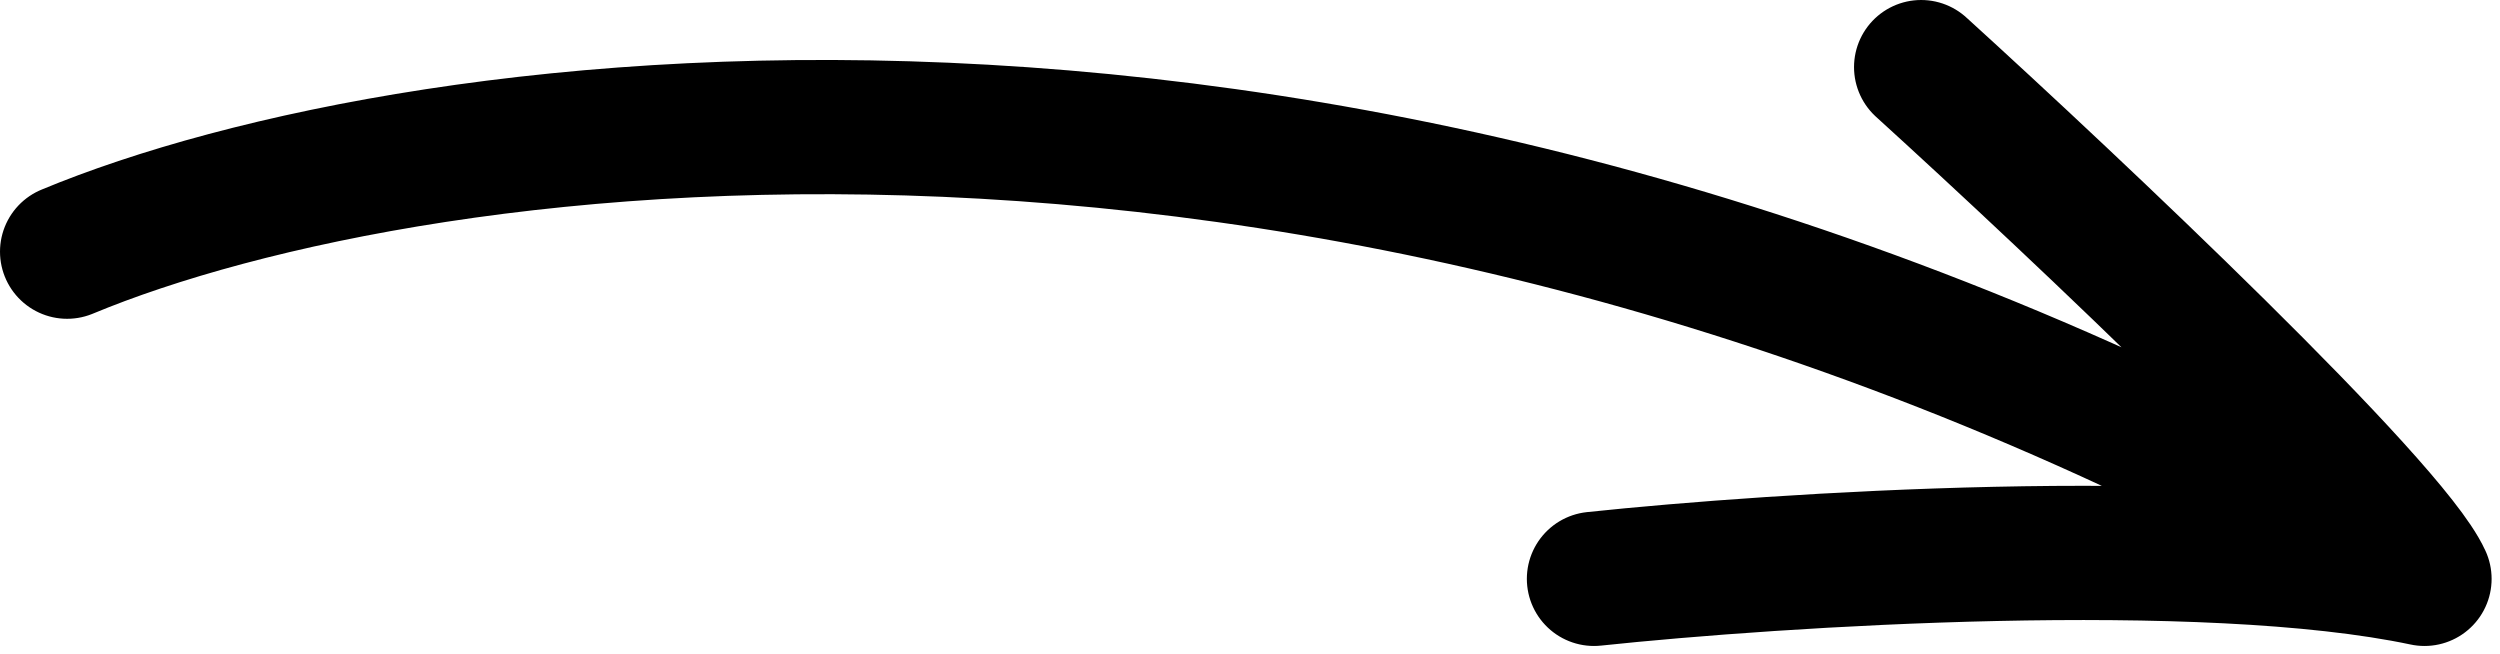 <?xml version="1.0" encoding="UTF-8"?> <svg xmlns="http://www.w3.org/2000/svg" width="149" height="39" viewBox="0 0 149 39" fill="none"> <path d="M4 15C24.833 6.334 82.1 -1.9 144.5 34.5M144.5 34.5C142.5 30.1 123.667 12.334 114.5 4M144.5 34.5C131.3 31.7 106 33.334 95 34.5" stroke="black" stroke-width="8" stroke-linecap="round" stroke-linejoin="round"></path> </svg> 